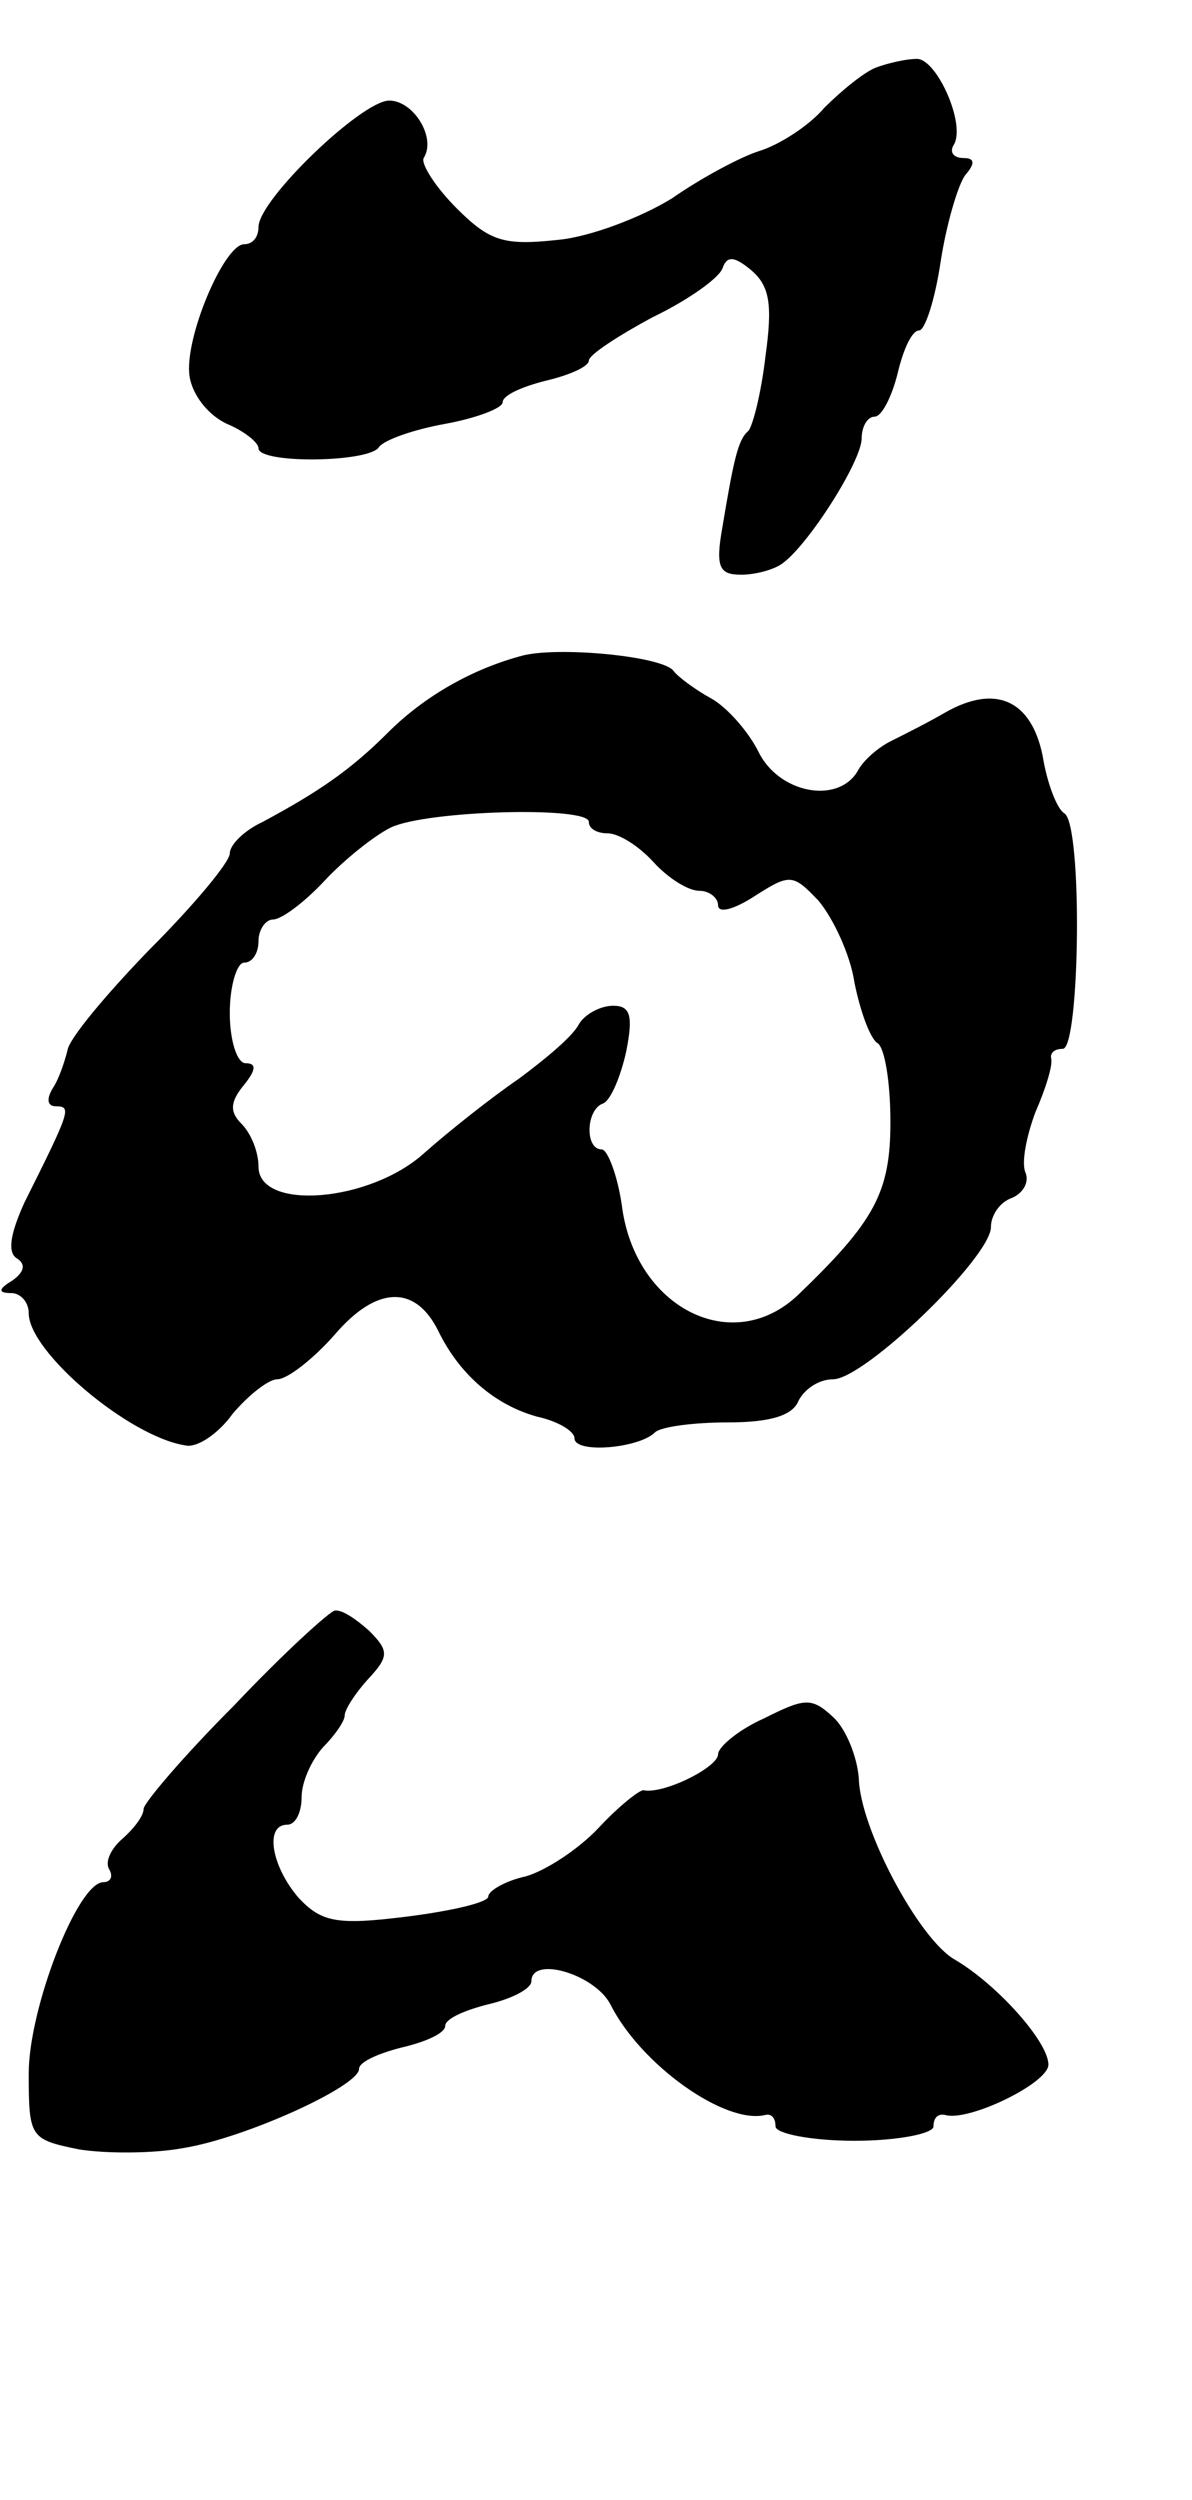 <?xml version="1.0" standalone="no"?>
<!DOCTYPE svg PUBLIC "-//W3C//DTD SVG 20010904//EN"
 "http://www.w3.org/TR/2001/REC-SVG-20010904/DTD/svg10.dtd">
<svg version="1.0" xmlns="http://www.w3.org/2000/svg"
 width="83pt" height="174pt" viewBox="0 0 83 174"
 preserveAspectRatio="xMidYMid meet">
<g transform="translate(0,174) scale(0.1,-0.1)"
fill="#000000" stroke="none">
<path d="M610 1693 c-8 -3 -24 -16 -36 -28 -11 -13 -32 -26 -45 -30 -13 -4
-41 -19 -61 -33 -21 -13 -57 -27 -80 -29 -37 -4 -47 -1 -70 22 -15 15 -25 31
-23 35 9 14 -7 40 -24 40 -19 0 -91 -69 -91 -88 0 -7 -4 -12 -10 -12 -14 0
-42 -66 -38 -92 2 -13 13 -27 26 -33 12 -5 22 -13 22 -17 0 -11 78 -10 84 1 4
5 24 12 46 16 22 4 40 11 40 15 0 5 14 11 30 15 17 4 30 10 30 14 0 4 20 17
44 30 25 12 46 27 49 34 3 9 8 9 20 -1 13 -11 15 -24 10 -60 -3 -26 -9 -49
-12 -52 -7 -6 -10 -19 -18 -67 -5 -28 -2 -33 13 -33 11 0 24 4 29 8 18 13 55
71 55 87 0 8 4 15 9 15 5 0 12 14 16 30 4 17 10 30 15 30 4 0 11 21 15 48 4
26 12 53 17 60 7 8 7 12 -1 12 -7 0 -10 4 -7 9 9 14 -12 61 -26 60 -7 0 -20
-3 -28 -6z"/>
<path d="M365 1284 c-35 -9 -69 -28 -95 -54 -26 -26 -48 -41 -87 -62 -13 -6
-23 -16 -23 -22 0 -6 -25 -36 -56 -67 -30 -31 -56 -62 -57 -70 -2 -8 -6 -20
-10 -26 -5 -8 -4 -13 2 -13 11 0 10 -3 -22 -67 -10 -22 -12 -35 -5 -39 6 -4 5
-9 -3 -15 -10 -6 -11 -9 -1 -9 6 0 12 -6 12 -14 0 -27 70 -86 109 -92 8 -2 23
8 33 22 11 13 25 24 31 24 7 0 25 14 40 31 29 34 56 35 72 3 15 -31 40 -52 69
-60 14 -3 26 -10 26 -15 0 -11 45 -7 56 4 4 4 27 7 51 7 30 0 45 5 49 15 4 8
14 15 24 15 22 0 110 85 110 106 0 8 6 17 14 20 8 3 13 11 10 18 -3 7 1 26 7
42 7 16 12 32 11 37 -1 4 2 7 8 7 12 0 14 157 1 164 -5 3 -12 21 -15 40 -8 39
-33 50 -68 30 -12 -7 -30 -16 -38 -20 -8 -4 -19 -13 -23 -21 -14 -23 -55 -15
-69 14 -7 14 -22 31 -33 37 -11 6 -23 15 -26 19 -7 10 -77 17 -104 11z m45
-116 c0 -5 6 -8 13 -8 8 0 22 -9 32 -20 10 -11 24 -20 32 -20 7 0 13 -5 13
-10 0 -6 11 -3 25 6 25 16 27 16 45 -3 10 -12 22 -37 25 -57 4 -20 11 -39 16
-42 5 -3 9 -27 9 -55 0 -49 -11 -69 -64 -120 -46 -44 -114 -9 -123 62 -3 21
-10 39 -14 39 -12 0 -11 28 1 32 5 2 12 18 16 36 5 25 3 32 -9 32 -9 0 -20 -6
-24 -13 -4 -8 -23 -24 -42 -38 -19 -13 -48 -36 -65 -51 -38 -35 -116 -41 -116
-10 0 10 -5 23 -12 30 -8 8 -8 15 2 27 8 10 9 15 1 15 -6 0 -11 16 -11 35 0
19 5 35 10 35 6 0 10 7 10 15 0 8 5 15 10 15 6 0 22 12 36 27 13 14 34 31 46
37 25 12 138 15 138 4z"/>
<path d="M163 553 c-35 -35 -63 -68 -63 -72 0 -5 -7 -14 -15 -21 -8 -7 -12
-16 -9 -21 3 -5 1 -9 -4 -9 -18 0 -52 -88 -52 -133 0 -45 1 -46 35 -53 19 -3
52 -3 73 1 43 7 122 43 122 55 0 5 14 11 30 15 17 4 30 10 30 15 0 5 14 11 30
15 17 4 30 11 30 16 0 18 44 5 55 -16 21 -42 80 -84 108 -77 4 1 7 -2 7 -8 0
-5 25 -10 55 -10 30 0 55 5 55 10 0 6 3 9 8 8 16 -5 72 22 72 35 0 16 -36 56
-65 73 -25 14 -66 91 -67 126 -1 15 -9 35 -18 43 -15 14 -20 13 -48 -1 -18 -8
-32 -20 -32 -25 0 -9 -38 -28 -52 -25 -3 0 -17 -11 -31 -26 -14 -15 -37 -30
-51 -34 -14 -3 -26 -10 -26 -14 0 -4 -25 -10 -57 -14 -48 -6 -59 -4 -75 13
-19 22 -24 51 -8 51 6 0 10 9 10 19 0 11 7 26 15 35 8 8 15 18 15 22 0 4 7 15
16 25 15 16 15 20 1 34 -9 8 -19 15 -24 14 -4 -1 -36 -30 -70 -66z"/>
</g>
</svg>
